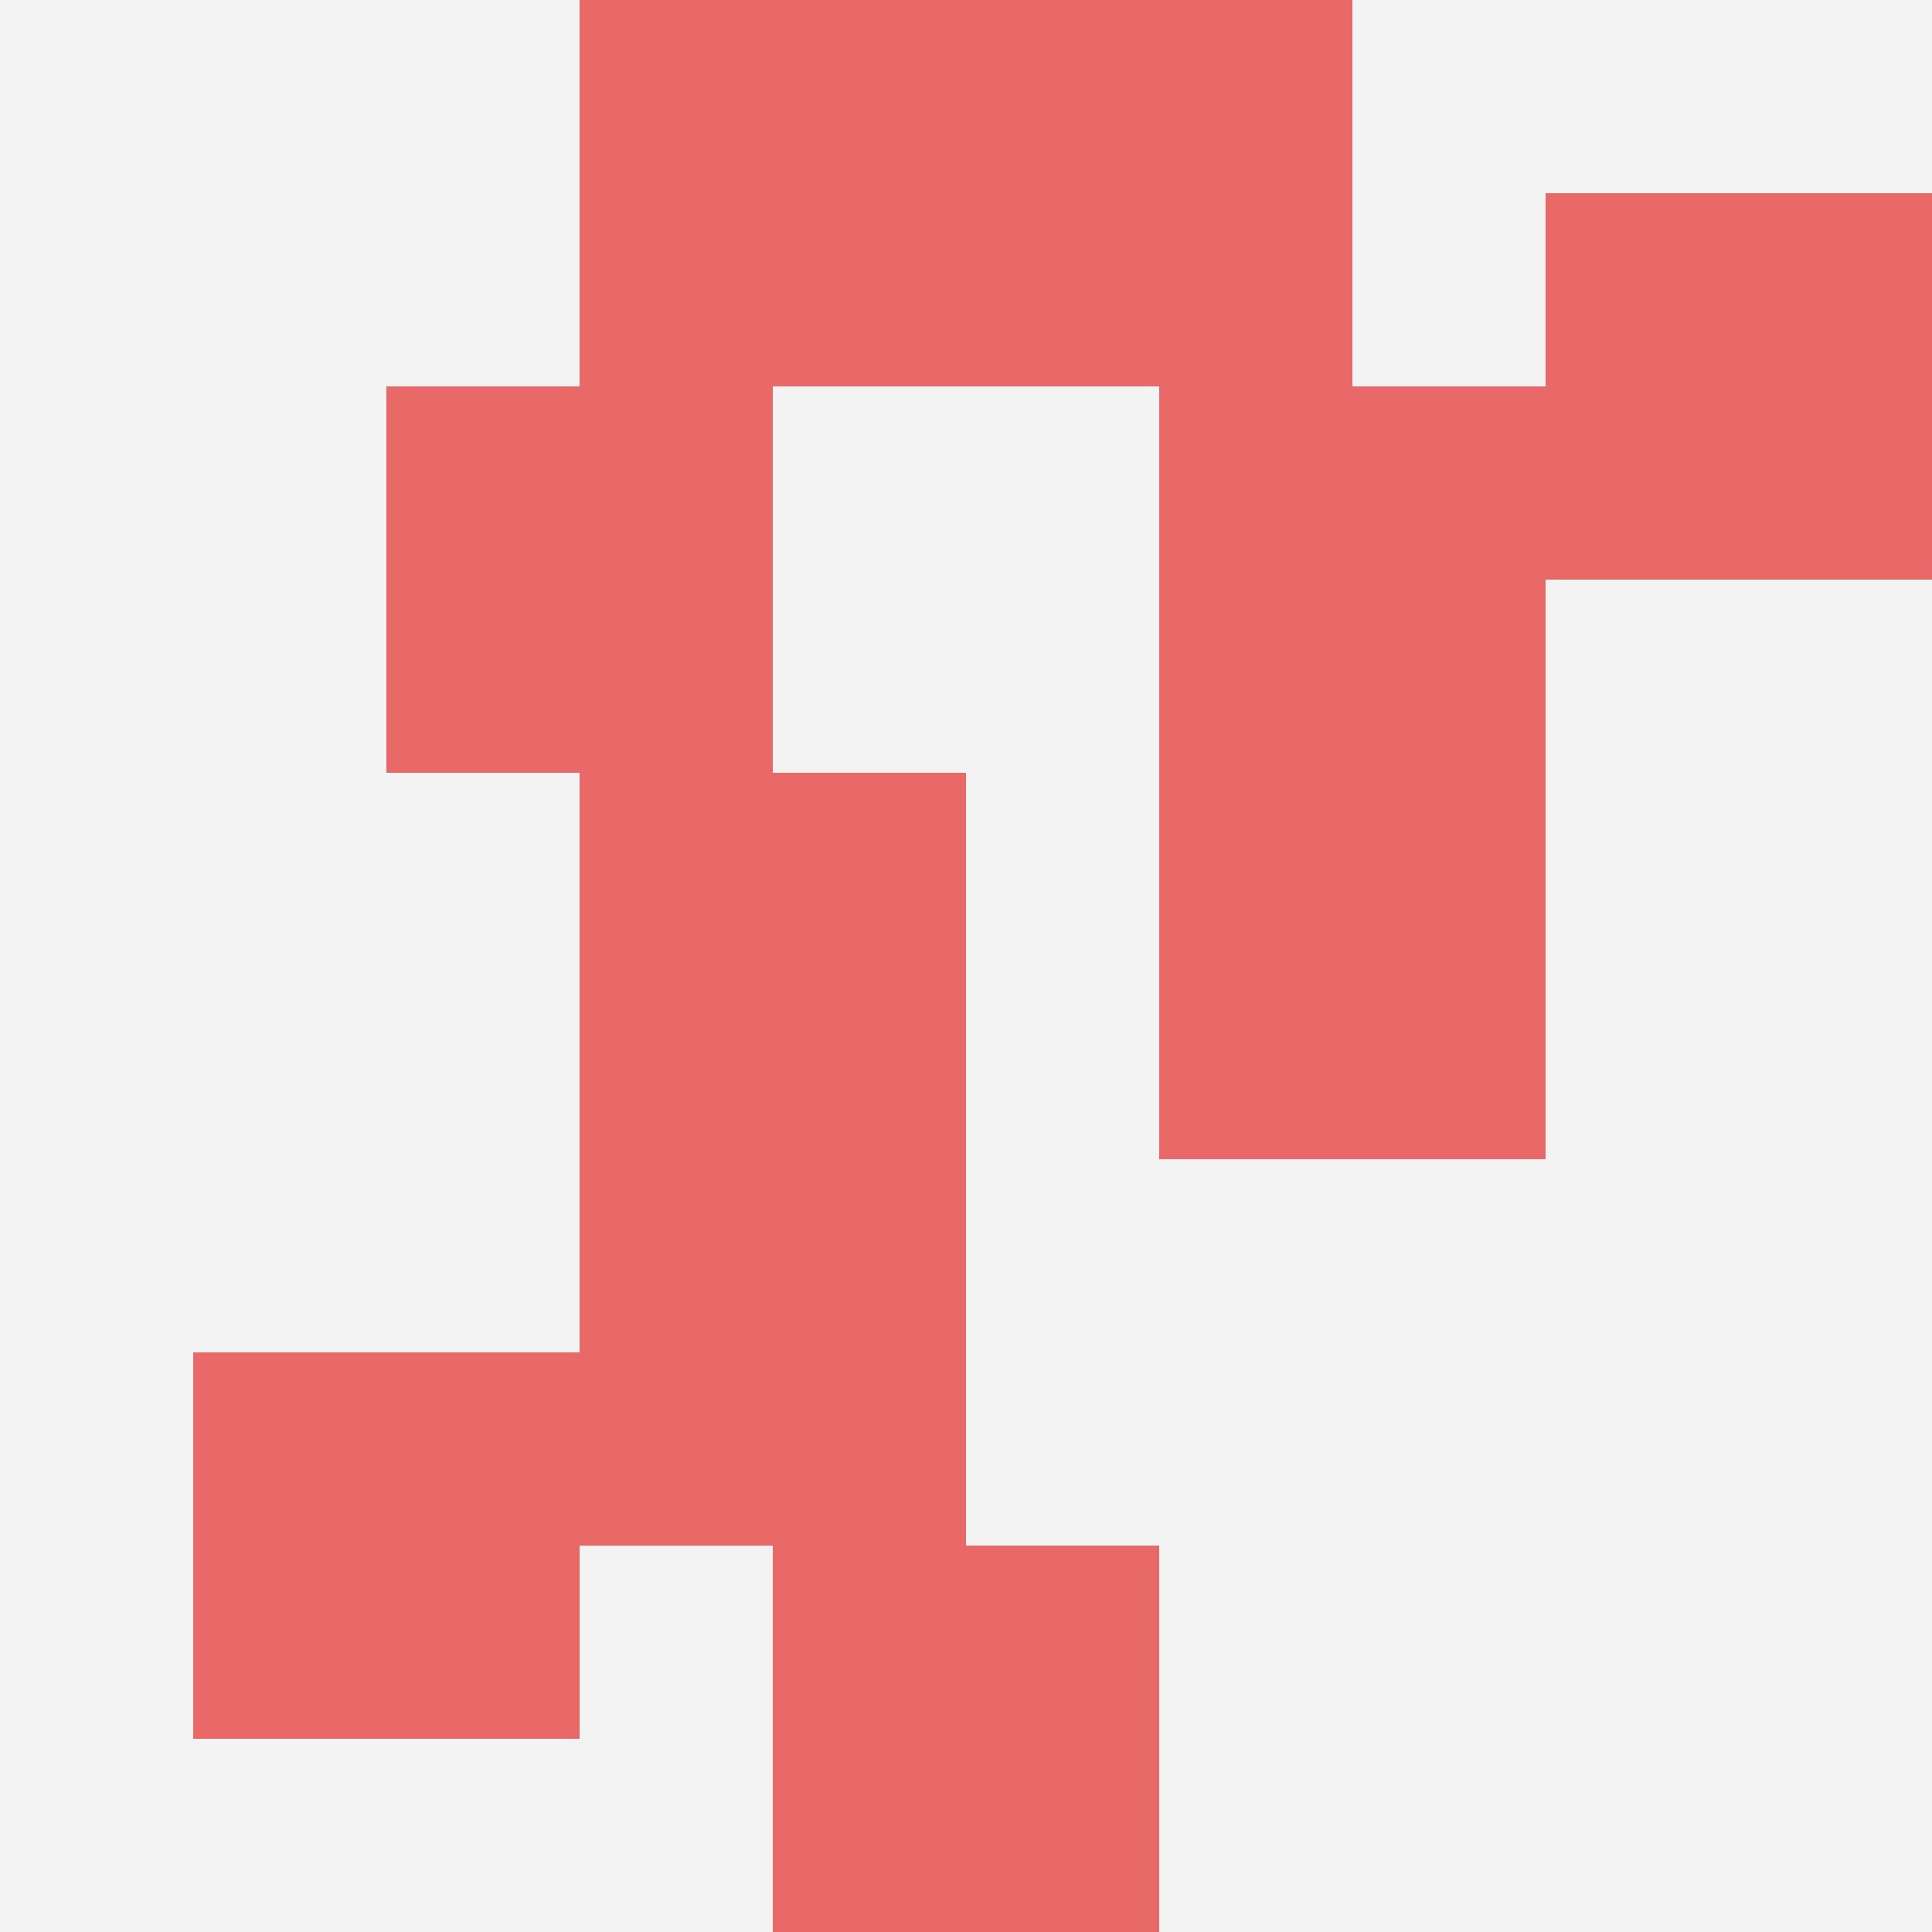 <svg id="ten-svg" xmlns="http://www.w3.org/2000/svg" preserveAspectRatio="xMinYMin meet" viewBox="0 0 10 10"> <rect x="0" y="0" width="10" height="10" fill="#F3F3F3"/><rect class="t" x="5" y="0"/><rect class="t" x="8" y="1"/><rect class="t" x="2" y="2"/><rect class="t" x="3" y="4"/><rect class="t" x="1" y="7"/><rect class="t" x="6" y="2"/><rect class="t" x="4" y="8"/><rect class="t" x="3" y="0"/><rect class="t" x="6" y="4"/><rect class="t" x="3" y="6"/><style>.t{width:2px;height:2px;fill:#E96868} #ten-svg{shape-rendering:crispedges;}</style></svg>